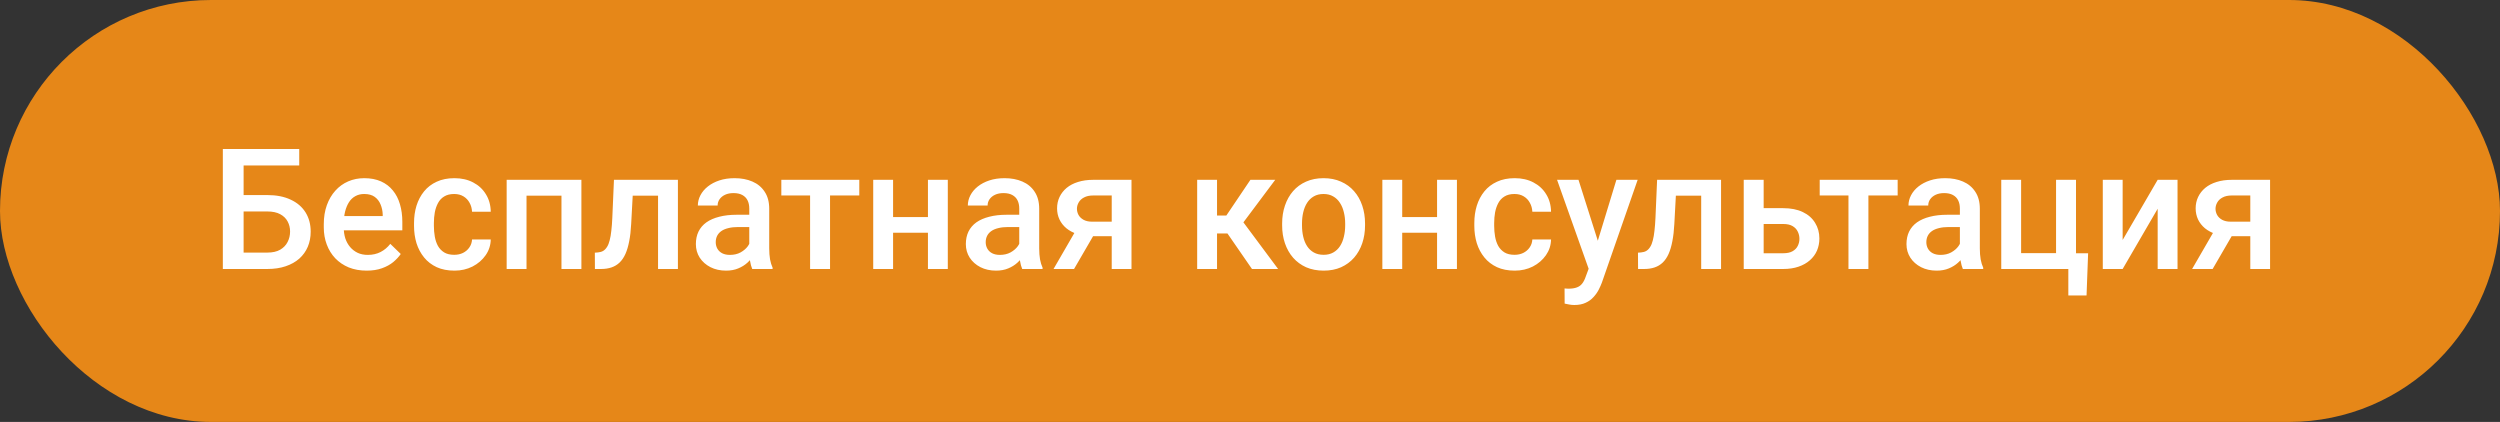 <?xml version="1.0" encoding="UTF-8"?> <svg xmlns="http://www.w3.org/2000/svg" width="237" height="40" viewBox="0 0 237 40" fill="none"><rect x="0" y="0" width="237" height="40" fill="#333333" stroke="none"/> <rect width="237" height="40" rx="20" fill="#E68718"></rect> <path d="M28.367 14.125V15.688H23.078V25.5H21.125V14.125H28.367ZM22.484 18.492H25.344C26.208 18.492 26.948 18.638 27.562 18.93C28.177 19.216 28.646 19.62 28.969 20.141C29.292 20.662 29.453 21.268 29.453 21.961C29.453 22.482 29.362 22.958 29.18 23.391C28.997 23.823 28.729 24.198 28.375 24.516C28.021 24.828 27.588 25.07 27.078 25.242C26.573 25.414 25.995 25.5 25.344 25.5H21.125V14.125H23.094V23.945H25.344C25.838 23.945 26.245 23.854 26.562 23.672C26.88 23.484 27.115 23.24 27.266 22.938C27.422 22.635 27.5 22.305 27.5 21.945C27.5 21.596 27.422 21.279 27.266 20.992C27.115 20.706 26.88 20.477 26.562 20.305C26.245 20.133 25.838 20.047 25.344 20.047H22.484V18.492ZM34.758 25.656C34.133 25.656 33.568 25.555 33.062 25.352C32.562 25.143 32.135 24.854 31.781 24.484C31.432 24.115 31.164 23.68 30.977 23.18C30.789 22.68 30.695 22.141 30.695 21.562V21.25C30.695 20.588 30.792 19.99 30.984 19.453C31.177 18.917 31.445 18.458 31.789 18.078C32.133 17.693 32.539 17.398 33.008 17.195C33.477 16.992 33.984 16.891 34.531 16.891C35.135 16.891 35.664 16.992 36.117 17.195C36.57 17.398 36.945 17.685 37.242 18.055C37.544 18.419 37.768 18.854 37.914 19.359C38.065 19.865 38.141 20.422 38.141 21.031V21.836H31.609V20.484H36.281V20.336C36.271 19.997 36.203 19.68 36.078 19.383C35.958 19.086 35.773 18.846 35.523 18.664C35.273 18.482 34.94 18.391 34.523 18.391C34.211 18.391 33.932 18.458 33.688 18.594C33.448 18.724 33.247 18.914 33.086 19.164C32.925 19.414 32.8 19.716 32.711 20.07C32.628 20.419 32.586 20.812 32.586 21.25V21.562C32.586 21.932 32.635 22.276 32.734 22.594C32.839 22.906 32.99 23.18 33.188 23.414C33.385 23.648 33.625 23.833 33.906 23.969C34.188 24.099 34.508 24.164 34.867 24.164C35.32 24.164 35.724 24.073 36.078 23.891C36.432 23.708 36.74 23.451 37 23.117L37.992 24.078C37.81 24.344 37.573 24.599 37.281 24.844C36.99 25.083 36.633 25.279 36.211 25.43C35.794 25.581 35.31 25.656 34.758 25.656ZM43.062 24.156C43.37 24.156 43.646 24.096 43.891 23.977C44.141 23.852 44.341 23.68 44.492 23.461C44.648 23.242 44.734 22.99 44.75 22.703H46.523C46.513 23.25 46.352 23.747 46.039 24.195C45.727 24.643 45.312 25 44.797 25.266C44.281 25.526 43.711 25.656 43.086 25.656C42.44 25.656 41.878 25.547 41.398 25.328C40.919 25.104 40.521 24.797 40.203 24.406C39.885 24.016 39.646 23.565 39.484 23.055C39.328 22.544 39.25 21.997 39.25 21.414V21.141C39.25 20.557 39.328 20.01 39.484 19.5C39.646 18.984 39.885 18.531 40.203 18.141C40.521 17.75 40.919 17.445 41.398 17.227C41.878 17.003 42.438 16.891 43.078 16.891C43.755 16.891 44.349 17.026 44.859 17.297C45.37 17.562 45.771 17.935 46.062 18.414C46.359 18.888 46.513 19.44 46.523 20.07H44.75C44.734 19.758 44.656 19.477 44.516 19.227C44.38 18.971 44.188 18.768 43.938 18.617C43.693 18.466 43.398 18.391 43.055 18.391C42.675 18.391 42.359 18.469 42.109 18.625C41.859 18.776 41.664 18.984 41.523 19.25C41.383 19.51 41.281 19.805 41.219 20.133C41.161 20.456 41.133 20.792 41.133 21.141V21.414C41.133 21.763 41.161 22.102 41.219 22.43C41.276 22.758 41.375 23.052 41.516 23.312C41.661 23.568 41.859 23.773 42.109 23.93C42.359 24.081 42.677 24.156 43.062 24.156ZM53.641 17.047V18.547H49.469V17.047H53.641ZM49.914 17.047V25.5H48.031V17.047H49.914ZM55.117 17.047V25.5H53.227V17.047H55.117ZM62.789 17.047V18.547H58.664V17.047H62.789ZM64.266 17.047V25.5H62.383V17.047H64.266ZM58.203 17.047H60.062L59.836 21.227C59.805 21.846 59.742 22.393 59.648 22.867C59.56 23.336 59.44 23.74 59.289 24.078C59.138 24.412 58.953 24.682 58.734 24.891C58.516 25.099 58.26 25.253 57.969 25.352C57.677 25.451 57.349 25.5 56.984 25.5H56.398L56.391 23.953L56.688 23.93C56.88 23.914 57.047 23.865 57.188 23.781C57.328 23.693 57.448 23.568 57.547 23.406C57.651 23.245 57.734 23.037 57.797 22.781C57.865 22.526 57.917 22.224 57.953 21.875C57.995 21.526 58.026 21.12 58.047 20.656L58.203 17.047ZM71.031 23.805V19.773C71.031 19.471 70.977 19.211 70.867 18.992C70.758 18.773 70.591 18.604 70.367 18.484C70.148 18.365 69.872 18.305 69.539 18.305C69.232 18.305 68.966 18.357 68.742 18.461C68.518 18.565 68.344 18.706 68.219 18.883C68.094 19.06 68.031 19.26 68.031 19.484H66.156C66.156 19.151 66.237 18.828 66.398 18.516C66.56 18.203 66.794 17.924 67.102 17.68C67.409 17.435 67.776 17.242 68.203 17.102C68.63 16.961 69.109 16.891 69.641 16.891C70.276 16.891 70.838 16.997 71.328 17.211C71.823 17.424 72.211 17.747 72.492 18.18C72.779 18.607 72.922 19.143 72.922 19.789V23.547C72.922 23.932 72.948 24.279 73 24.586C73.057 24.888 73.138 25.151 73.242 25.375V25.5H71.312C71.224 25.297 71.154 25.039 71.102 24.727C71.055 24.409 71.031 24.102 71.031 23.805ZM71.305 20.359L71.32 21.523H69.969C69.62 21.523 69.312 21.557 69.047 21.625C68.781 21.688 68.56 21.781 68.383 21.906C68.206 22.031 68.073 22.182 67.984 22.359C67.896 22.537 67.852 22.737 67.852 22.961C67.852 23.185 67.904 23.391 68.008 23.578C68.112 23.76 68.263 23.904 68.461 24.008C68.664 24.112 68.909 24.164 69.195 24.164C69.581 24.164 69.917 24.086 70.203 23.93C70.495 23.768 70.724 23.573 70.891 23.344C71.057 23.109 71.146 22.888 71.156 22.68L71.766 23.516C71.703 23.729 71.596 23.958 71.445 24.203C71.294 24.448 71.096 24.682 70.852 24.906C70.612 25.125 70.323 25.305 69.984 25.445C69.651 25.586 69.266 25.656 68.828 25.656C68.276 25.656 67.784 25.547 67.352 25.328C66.919 25.104 66.581 24.805 66.336 24.43C66.091 24.049 65.969 23.62 65.969 23.141C65.969 22.693 66.052 22.297 66.219 21.953C66.391 21.604 66.641 21.312 66.969 21.078C67.302 20.844 67.708 20.667 68.188 20.547C68.667 20.422 69.213 20.359 69.828 20.359H71.305ZM78.688 17.047V25.5H76.797V17.047H78.688ZM81.461 17.047V18.531H74.07V17.047H81.461ZM88.492 20.578V22.062H84.117V20.578H88.492ZM84.664 17.047V25.5H82.781V17.047H84.664ZM89.852 17.047V25.5H87.969V17.047H89.852ZM96.625 23.805V19.773C96.625 19.471 96.57 19.211 96.461 18.992C96.352 18.773 96.185 18.604 95.961 18.484C95.742 18.365 95.466 18.305 95.133 18.305C94.826 18.305 94.56 18.357 94.336 18.461C94.112 18.565 93.938 18.706 93.812 18.883C93.688 19.06 93.625 19.26 93.625 19.484H91.75C91.75 19.151 91.831 18.828 91.992 18.516C92.154 18.203 92.388 17.924 92.695 17.68C93.003 17.435 93.37 17.242 93.797 17.102C94.224 16.961 94.703 16.891 95.234 16.891C95.87 16.891 96.432 16.997 96.922 17.211C97.417 17.424 97.805 17.747 98.086 18.18C98.372 18.607 98.516 19.143 98.516 19.789V23.547C98.516 23.932 98.542 24.279 98.594 24.586C98.651 24.888 98.732 25.151 98.836 25.375V25.5H96.906C96.818 25.297 96.747 25.039 96.695 24.727C96.648 24.409 96.625 24.102 96.625 23.805ZM96.898 20.359L96.914 21.523H95.562C95.213 21.523 94.906 21.557 94.641 21.625C94.375 21.688 94.154 21.781 93.977 21.906C93.799 22.031 93.667 22.182 93.578 22.359C93.49 22.537 93.445 22.737 93.445 22.961C93.445 23.185 93.497 23.391 93.602 23.578C93.706 23.76 93.857 23.904 94.055 24.008C94.258 24.112 94.503 24.164 94.789 24.164C95.174 24.164 95.51 24.086 95.797 23.93C96.088 23.768 96.318 23.573 96.484 23.344C96.651 23.109 96.74 22.888 96.75 22.68L97.359 23.516C97.297 23.729 97.19 23.958 97.039 24.203C96.888 24.448 96.69 24.682 96.445 24.906C96.206 25.125 95.917 25.305 95.578 25.445C95.245 25.586 94.859 25.656 94.422 25.656C93.87 25.656 93.378 25.547 92.945 25.328C92.513 25.104 92.174 24.805 91.93 24.43C91.685 24.049 91.562 23.62 91.562 23.141C91.562 22.693 91.646 22.297 91.812 21.953C91.984 21.604 92.234 21.312 92.562 21.078C92.896 20.844 93.302 20.667 93.781 20.547C94.26 20.422 94.807 20.359 95.422 20.359H96.898ZM102.266 21.367H104.219L101.82 25.5H99.875L102.266 21.367ZM103.641 17.047H107.266V25.5H105.391V18.531H103.641C103.286 18.531 102.995 18.594 102.766 18.719C102.536 18.838 102.367 18.997 102.258 19.195C102.148 19.388 102.094 19.586 102.094 19.789C102.094 19.992 102.143 20.188 102.242 20.375C102.346 20.562 102.505 20.716 102.719 20.836C102.938 20.956 103.211 21.016 103.539 21.016H106.023V22.391H103.539C103.018 22.391 102.552 22.326 102.141 22.195C101.729 22.06 101.38 21.875 101.094 21.641C100.807 21.401 100.589 21.122 100.438 20.805C100.286 20.482 100.211 20.13 100.211 19.75C100.211 19.359 100.289 19 100.445 18.672C100.602 18.344 100.826 18.057 101.117 17.812C101.414 17.568 101.773 17.38 102.195 17.25C102.622 17.115 103.104 17.047 103.641 17.047ZM115.375 17.047V25.5H113.492V17.047H115.375ZM120.891 17.047L117.086 22.133H114.938L114.688 20.43H116.258L118.539 17.047H120.891ZM118.688 25.5L116.141 21.812L117.625 20.742L121.164 25.5H118.688ZM121.547 21.367V21.188C121.547 20.578 121.635 20.013 121.812 19.492C121.99 18.966 122.245 18.51 122.578 18.125C122.917 17.734 123.328 17.432 123.812 17.219C124.302 17 124.854 16.891 125.469 16.891C126.089 16.891 126.641 17 127.125 17.219C127.615 17.432 128.029 17.734 128.367 18.125C128.706 18.51 128.964 18.966 129.141 19.492C129.318 20.013 129.406 20.578 129.406 21.188V21.367C129.406 21.977 129.318 22.542 129.141 23.062C128.964 23.583 128.706 24.039 128.367 24.43C128.029 24.815 127.617 25.117 127.133 25.336C126.648 25.549 126.099 25.656 125.484 25.656C124.865 25.656 124.31 25.549 123.82 25.336C123.336 25.117 122.924 24.815 122.586 24.43C122.247 24.039 121.99 23.583 121.812 23.062C121.635 22.542 121.547 21.977 121.547 21.367ZM123.43 21.188V21.367C123.43 21.747 123.469 22.107 123.547 22.445C123.625 22.784 123.747 23.081 123.914 23.336C124.081 23.591 124.294 23.792 124.555 23.938C124.815 24.083 125.125 24.156 125.484 24.156C125.833 24.156 126.135 24.083 126.391 23.938C126.651 23.792 126.865 23.591 127.031 23.336C127.198 23.081 127.32 22.784 127.398 22.445C127.482 22.107 127.523 21.747 127.523 21.367V21.188C127.523 20.812 127.482 20.458 127.398 20.125C127.32 19.787 127.195 19.487 127.023 19.227C126.857 18.966 126.643 18.763 126.383 18.617C126.128 18.466 125.823 18.391 125.469 18.391C125.115 18.391 124.807 18.466 124.547 18.617C124.292 18.763 124.081 18.966 123.914 19.227C123.747 19.487 123.625 19.787 123.547 20.125C123.469 20.458 123.43 20.812 123.43 21.188ZM136.758 20.578V22.062H132.383V20.578H136.758ZM132.93 17.047V25.5H131.047V17.047H132.93ZM138.117 17.047V25.5H136.234V17.047H138.117ZM143.578 24.156C143.885 24.156 144.161 24.096 144.406 23.977C144.656 23.852 144.857 23.68 145.008 23.461C145.164 23.242 145.25 22.99 145.266 22.703H147.039C147.029 23.25 146.867 23.747 146.555 24.195C146.242 24.643 145.828 25 145.312 25.266C144.797 25.526 144.227 25.656 143.602 25.656C142.956 25.656 142.393 25.547 141.914 25.328C141.435 25.104 141.036 24.797 140.719 24.406C140.401 24.016 140.161 23.565 140 23.055C139.844 22.544 139.766 21.997 139.766 21.414V21.141C139.766 20.557 139.844 20.01 140 19.5C140.161 18.984 140.401 18.531 140.719 18.141C141.036 17.75 141.435 17.445 141.914 17.227C142.393 17.003 142.953 16.891 143.594 16.891C144.271 16.891 144.865 17.026 145.375 17.297C145.885 17.562 146.286 17.935 146.578 18.414C146.875 18.888 147.029 19.44 147.039 20.07H145.266C145.25 19.758 145.172 19.477 145.031 19.227C144.896 18.971 144.703 18.768 144.453 18.617C144.208 18.466 143.914 18.391 143.57 18.391C143.19 18.391 142.875 18.469 142.625 18.625C142.375 18.776 142.18 18.984 142.039 19.25C141.898 19.51 141.797 19.805 141.734 20.133C141.677 20.456 141.648 20.792 141.648 21.141V21.414C141.648 21.763 141.677 22.102 141.734 22.43C141.792 22.758 141.891 23.052 142.031 23.312C142.177 23.568 142.375 23.773 142.625 23.93C142.875 24.081 143.193 24.156 143.578 24.156ZM150.938 24.578L153.234 17.047H155.25L151.859 26.789C151.781 26.997 151.68 27.224 151.555 27.469C151.43 27.713 151.266 27.945 151.062 28.164C150.865 28.388 150.617 28.568 150.32 28.703C150.023 28.844 149.664 28.914 149.242 28.914C149.076 28.914 148.914 28.898 148.758 28.867C148.607 28.841 148.464 28.812 148.328 28.781L148.32 27.344C148.372 27.349 148.435 27.354 148.508 27.359C148.586 27.365 148.648 27.367 148.695 27.367C149.008 27.367 149.268 27.328 149.477 27.25C149.685 27.177 149.854 27.057 149.984 26.891C150.12 26.724 150.234 26.5 150.328 26.219L150.938 24.578ZM149.641 17.047L151.648 23.375L151.984 25.359L150.68 25.695L147.609 17.047H149.641ZM161.68 17.047V18.547H157.555V17.047H161.68ZM163.156 17.047V25.5H161.273V17.047H163.156ZM157.094 17.047H158.953L158.727 21.227C158.695 21.846 158.633 22.393 158.539 22.867C158.451 23.336 158.331 23.74 158.18 24.078C158.029 24.412 157.844 24.682 157.625 24.891C157.406 25.099 157.151 25.253 156.859 25.352C156.568 25.451 156.24 25.5 155.875 25.5H155.289L155.281 23.953L155.578 23.93C155.771 23.914 155.938 23.865 156.078 23.781C156.219 23.693 156.339 23.568 156.438 23.406C156.542 23.245 156.625 23.037 156.688 22.781C156.755 22.526 156.807 22.224 156.844 21.875C156.885 21.526 156.917 21.12 156.938 20.656L157.094 17.047ZM166.555 19.734H169.047C169.776 19.734 170.396 19.857 170.906 20.102C171.417 20.346 171.805 20.688 172.07 21.125C172.341 21.557 172.477 22.052 172.477 22.609C172.477 23.021 172.401 23.404 172.25 23.758C172.099 24.107 171.875 24.412 171.578 24.672C171.286 24.932 170.927 25.135 170.5 25.281C170.078 25.427 169.594 25.5 169.047 25.5H165.305V17.047H167.195V24.008H169.047C169.422 24.008 169.721 23.943 169.945 23.812C170.169 23.682 170.331 23.513 170.43 23.305C170.534 23.096 170.586 22.875 170.586 22.641C170.586 22.401 170.534 22.174 170.43 21.961C170.331 21.747 170.169 21.573 169.945 21.438C169.721 21.302 169.422 21.234 169.047 21.234H166.555V19.734ZM177.125 17.047V25.5H175.234V17.047H177.125ZM179.898 17.047V18.531H172.508V17.047H179.898ZM185.797 23.805V19.773C185.797 19.471 185.742 19.211 185.633 18.992C185.523 18.773 185.357 18.604 185.133 18.484C184.914 18.365 184.638 18.305 184.305 18.305C183.997 18.305 183.732 18.357 183.508 18.461C183.284 18.565 183.109 18.706 182.984 18.883C182.859 19.06 182.797 19.26 182.797 19.484H180.922C180.922 19.151 181.003 18.828 181.164 18.516C181.326 18.203 181.56 17.924 181.867 17.68C182.174 17.435 182.542 17.242 182.969 17.102C183.396 16.961 183.875 16.891 184.406 16.891C185.042 16.891 185.604 16.997 186.094 17.211C186.589 17.424 186.977 17.747 187.258 18.18C187.544 18.607 187.688 19.143 187.688 19.789V23.547C187.688 23.932 187.714 24.279 187.766 24.586C187.823 24.888 187.904 25.151 188.008 25.375V25.5H186.078C185.99 25.297 185.919 25.039 185.867 24.727C185.82 24.409 185.797 24.102 185.797 23.805ZM186.07 20.359L186.086 21.523H184.734C184.385 21.523 184.078 21.557 183.812 21.625C183.547 21.688 183.326 21.781 183.148 21.906C182.971 22.031 182.839 22.182 182.75 22.359C182.661 22.537 182.617 22.737 182.617 22.961C182.617 23.185 182.669 23.391 182.773 23.578C182.878 23.76 183.029 23.904 183.227 24.008C183.43 24.112 183.674 24.164 183.961 24.164C184.346 24.164 184.682 24.086 184.969 23.93C185.26 23.768 185.49 23.573 185.656 23.344C185.823 23.109 185.911 22.888 185.922 22.68L186.531 23.516C186.469 23.729 186.362 23.958 186.211 24.203C186.06 24.448 185.862 24.682 185.617 24.906C185.378 25.125 185.089 25.305 184.75 25.445C184.417 25.586 184.031 25.656 183.594 25.656C183.042 25.656 182.549 25.547 182.117 25.328C181.685 25.104 181.346 24.805 181.102 24.43C180.857 24.049 180.734 23.62 180.734 23.141C180.734 22.693 180.818 22.297 180.984 21.953C181.156 21.604 181.406 21.312 181.734 21.078C182.068 20.844 182.474 20.667 182.953 20.547C183.432 20.422 183.979 20.359 184.594 20.359H186.07ZM189.719 25.5V17.047H191.602V24H194.914V17.047H196.805V25.5H189.719ZM197.953 24.008L197.805 28.008H196.078V25.5H195.062V24.008H197.953ZM201.227 22.75L204.547 17.047H206.43V25.5H204.547V19.789L201.227 25.5H199.344V17.047H201.227V22.75ZM210.203 21.367H212.156L209.758 25.5H207.812L210.203 21.367ZM211.578 17.047H215.203V25.5H213.328V18.531H211.578C211.224 18.531 210.932 18.594 210.703 18.719C210.474 18.838 210.305 18.997 210.195 19.195C210.086 19.388 210.031 19.586 210.031 19.789C210.031 19.992 210.081 20.188 210.18 20.375C210.284 20.562 210.443 20.716 210.656 20.836C210.875 20.956 211.148 21.016 211.477 21.016H213.961V22.391H211.477C210.956 22.391 210.49 22.326 210.078 22.195C209.667 22.06 209.318 21.875 209.031 21.641C208.745 21.401 208.526 21.122 208.375 20.805C208.224 20.482 208.148 20.13 208.148 19.75C208.148 19.359 208.227 19 208.383 18.672C208.539 18.344 208.763 18.057 209.055 17.812C209.352 17.568 209.711 17.38 210.133 17.25C210.56 17.115 211.042 17.047 211.578 17.047Z" fill="white"></path> </svg> 